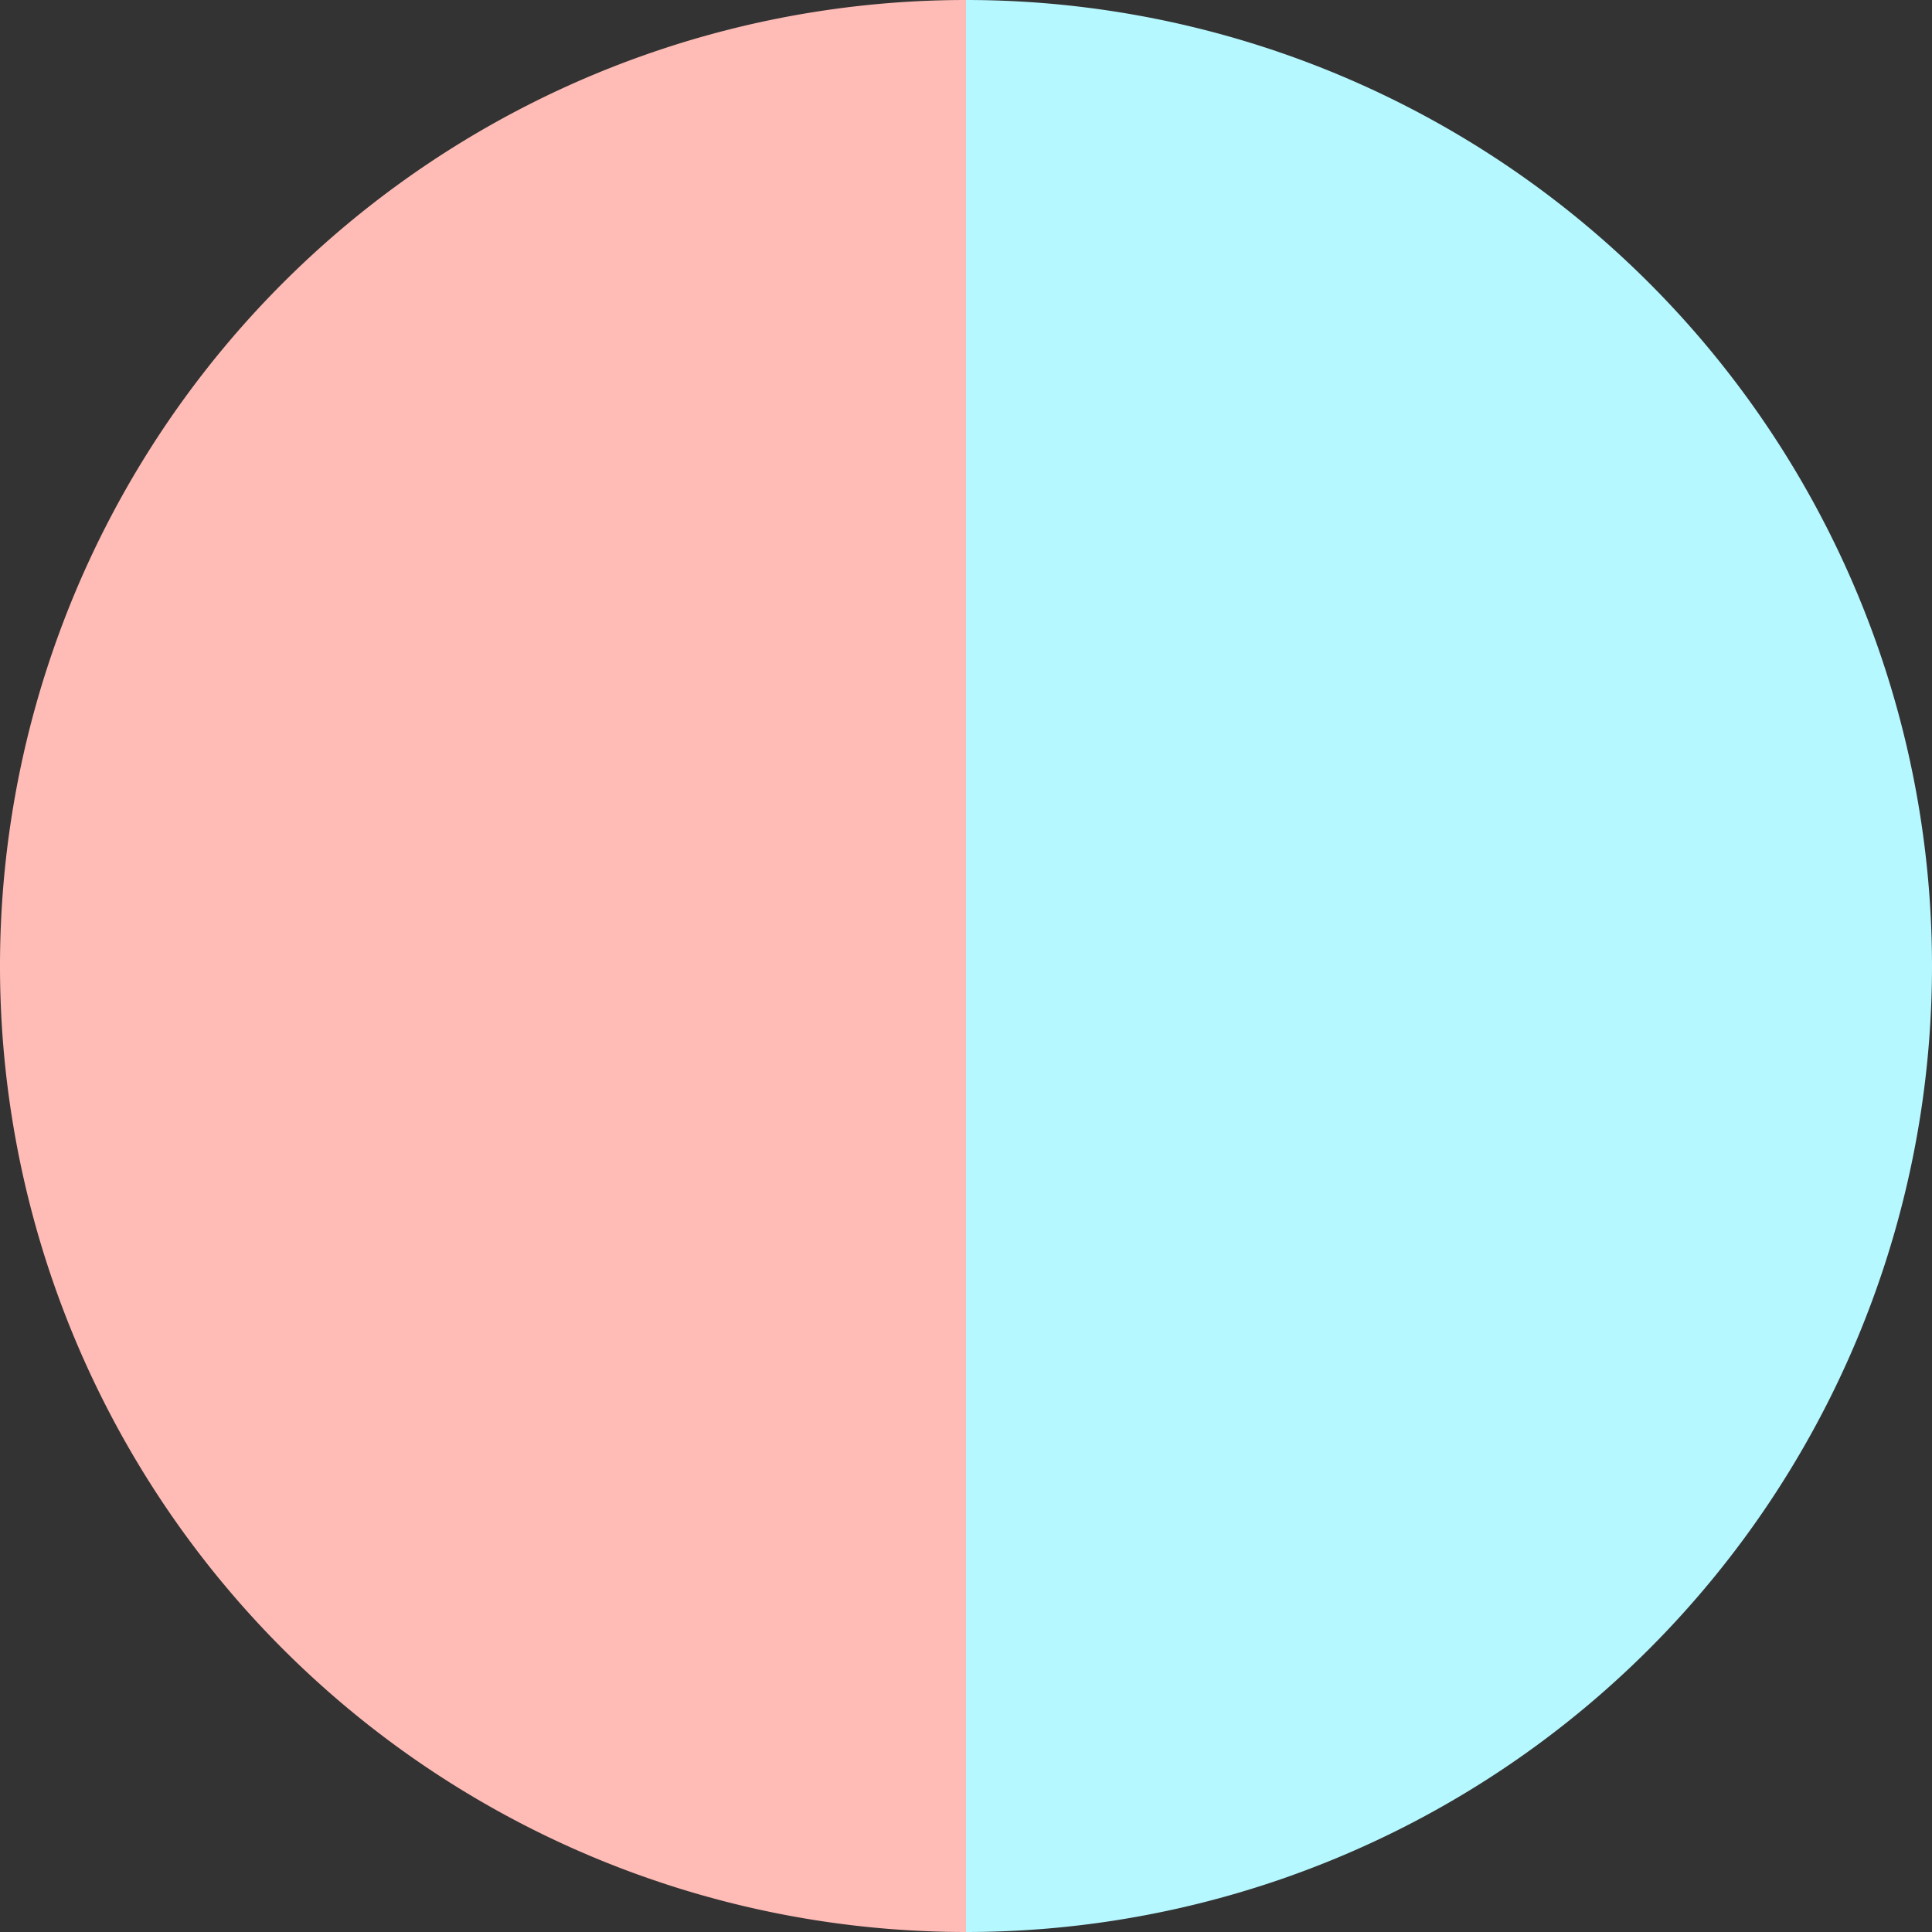 <?xml version="1.0" standalone="no"?>
<svg width="500" height="500" viewBox="-1 -1 2 2" xmlns="http://www.w3.org/2000/svg">
        <rect x="-1" y="-1" width="2" height="2" fill="#333333" stroke="none"/>
        <path d="M 0 -1 
             A 1,1 0 0,1 0 1             L 0,0
             z" fill="#b6f8ff" />
            <path d="M 0 1 
             A 1,1 0 0,1 -0 -1             L 0,0
             z" fill="#ffbcb6" />
    </svg>
